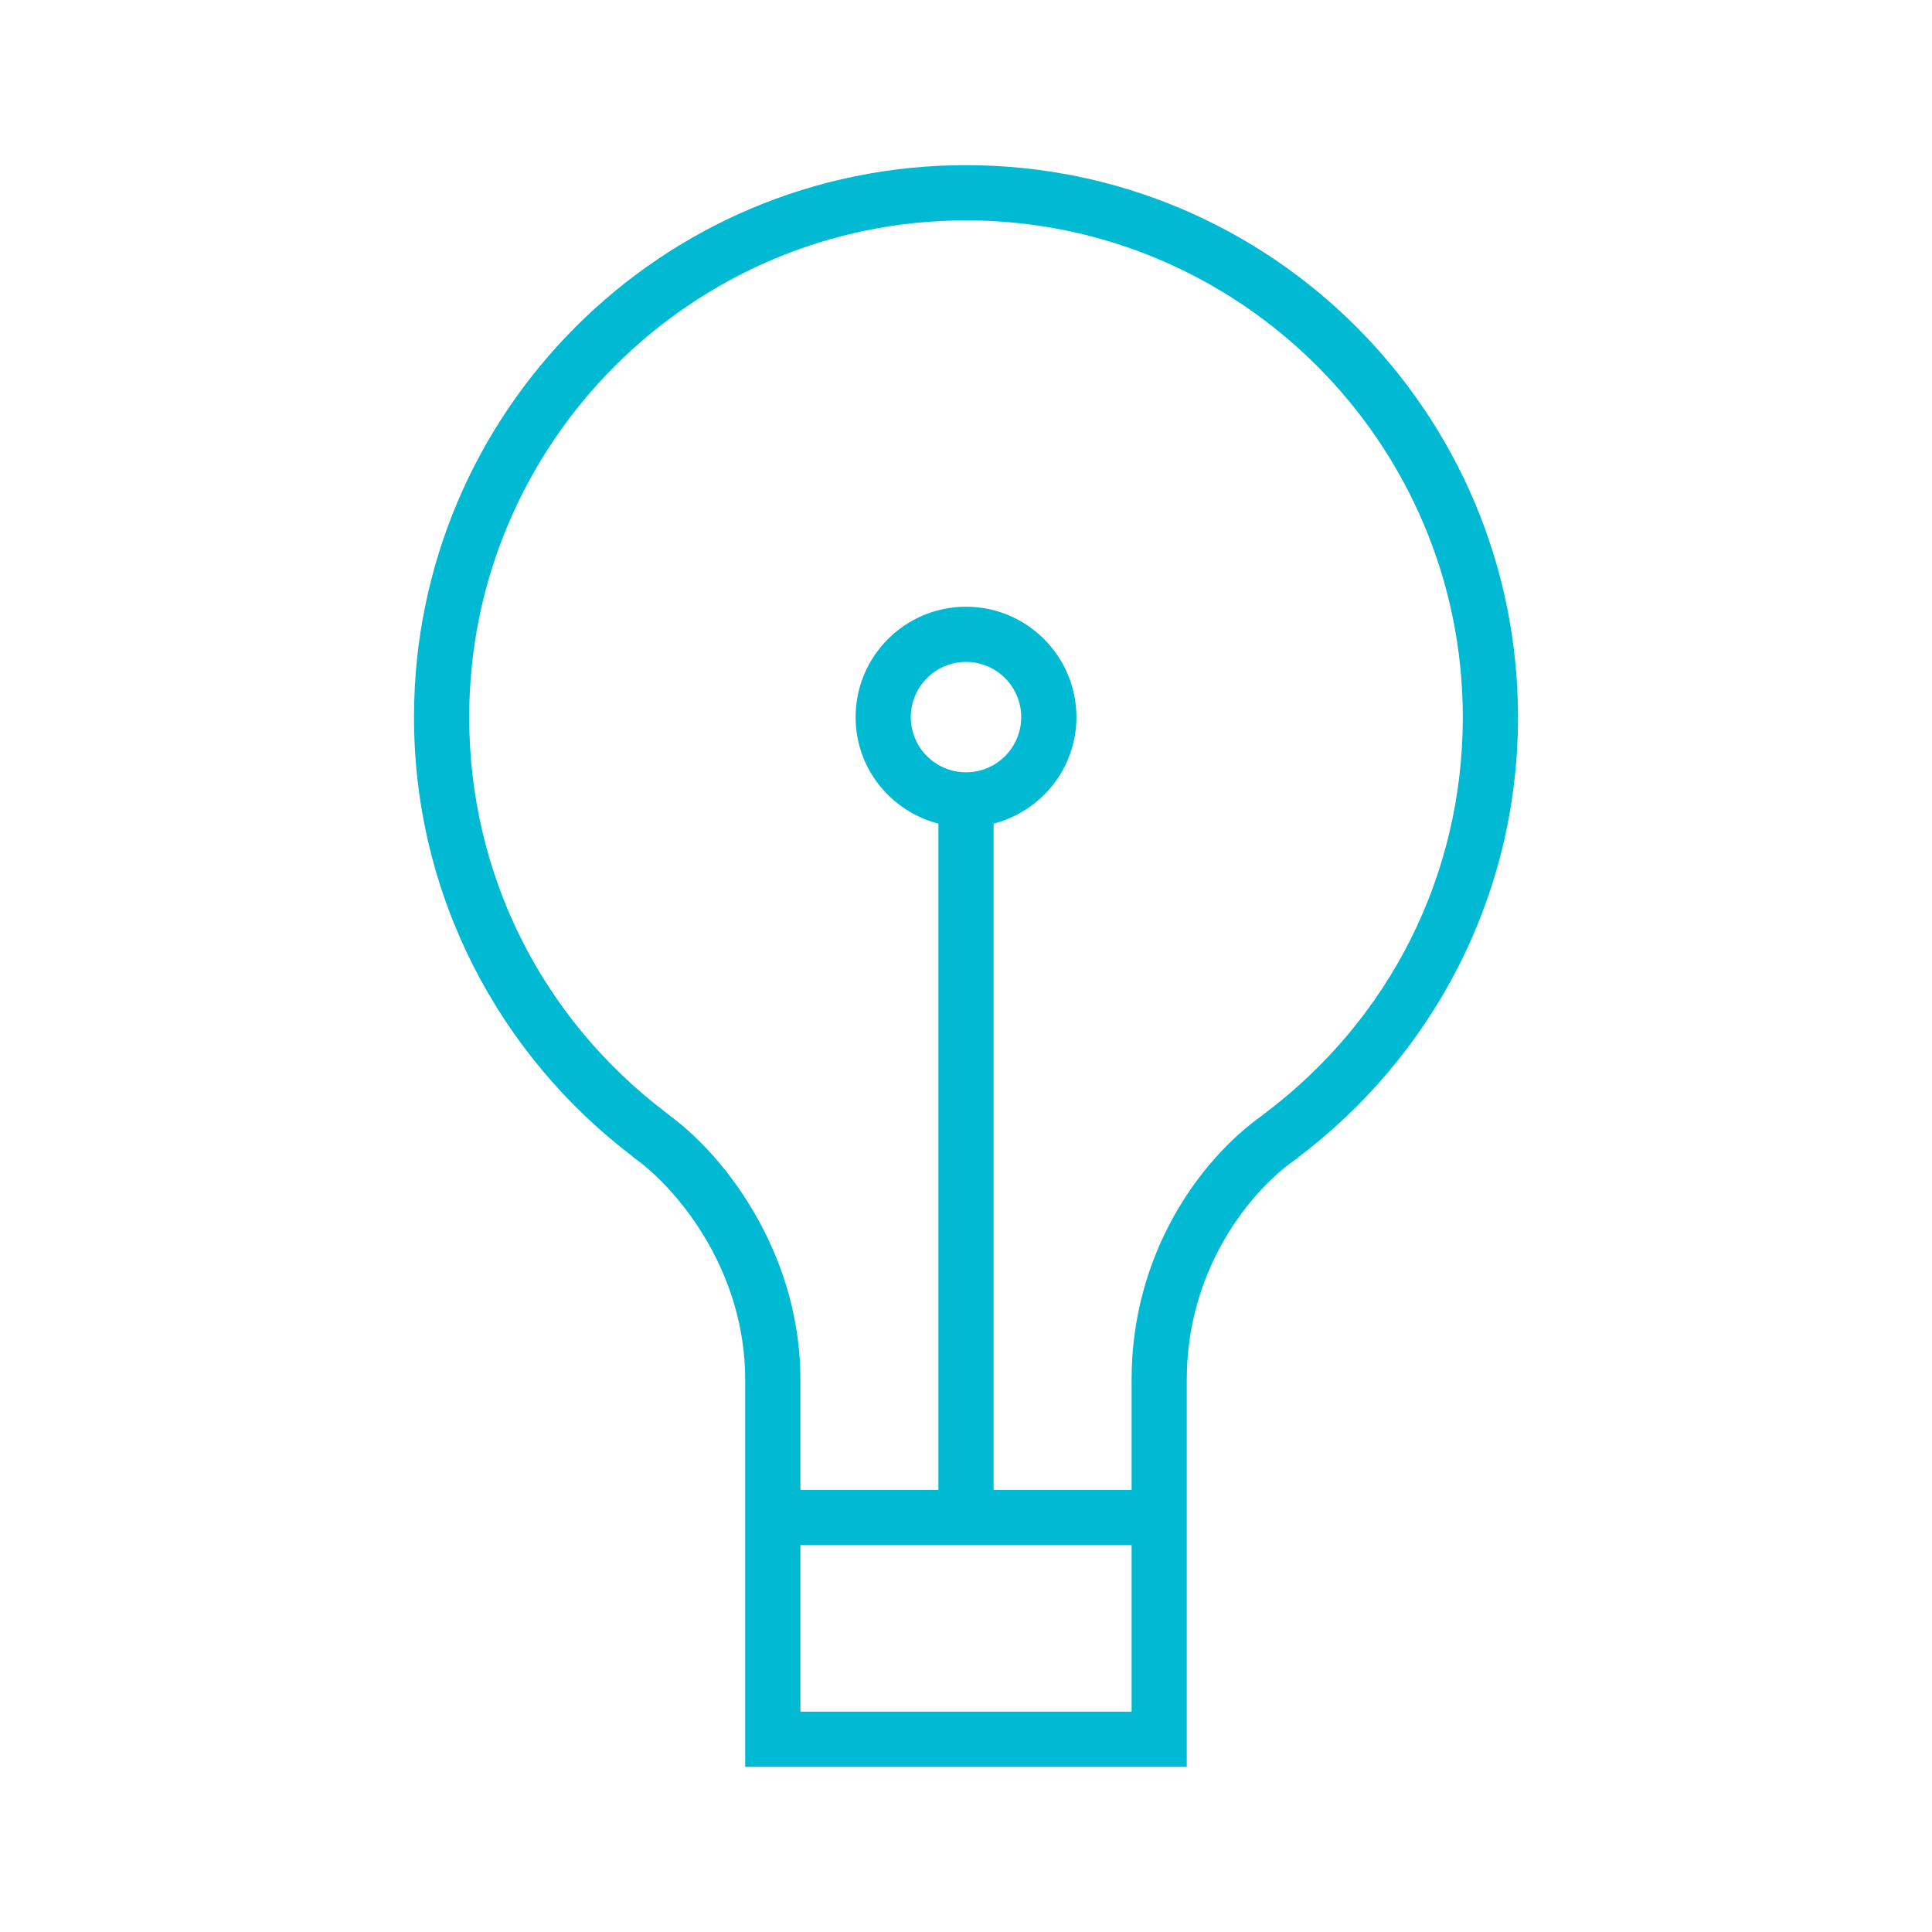 <?xml version="1.0" encoding="utf-8"?>
<!-- Generator: Adobe Illustrator 16.0.0, SVG Export Plug-In . SVG Version: 6.00 Build 0)  -->
<!DOCTYPE svg PUBLIC "-//W3C//DTD SVG 1.1//EN" "http://www.w3.org/Graphics/SVG/1.1/DTD/svg11.dtd">
<svg version="1.1" id="Layer_1" xmlns="http://www.w3.org/2000/svg" xmlns:xlink="http://www.w3.org/1999/xlink" x="0px" y="0px"
	 width="70px" height="70px" viewBox="0 0 70 70" enable-background="new 0 0 70 70" xml:space="preserve">
<path fill="#00B9D2" d="M55,25.984c0-11.045-8.953-20-20-20s-20,8.955-20,20c0,6.504,3.115,12.271,7.926,15.92l-0.01,0.004
	c0.092,0.062,0.188,0.135,0.285,0.211c0.01,0.008,0.018,0.016,0.027,0.021c1.547,1.221,3.771,4.074,3.771,7.842v14.033h16V49.982
	c0-4,2.312-6.871,4-8.012l-0.006-0.006C51.853,38.318,55,32.525,55,25.984z M29,62.016v-6.033h12v6.033H29z M35,27.982
	c-1.104,0-2-0.895-2-1.998s0.896-2.002,2-2.002s2,0.898,2,2.002S36.103,27.982,35,27.982z M45.793,40.365
	c-0.023,0.021-0.053,0.041-0.078,0.062C43.502,42.002,41,45.393,41,49.982v4h-5V29.842c1.721-0.447,3-1.998,3-3.857
	c0-2.209-1.791-4.002-4-4.002s-4,1.793-4,4.002c0,1.859,1.277,3.41,3,3.857v24.141h-5v-4c0-4.307-2.44-7.762-4.516-9.396
	c-0.018-0.016-0.035-0.025-0.055-0.043c-0.064-0.053-0.131-0.102-0.191-0.146c-0.033-0.029-0.068-0.059-0.104-0.084
	C19.6,36.871,17,31.648,17,25.984c0-9.926,8.074-18,18-18c9.924,0,18,8.074,18,18C53,31.686,50.373,36.928,45.793,40.365z"/>
</svg>

